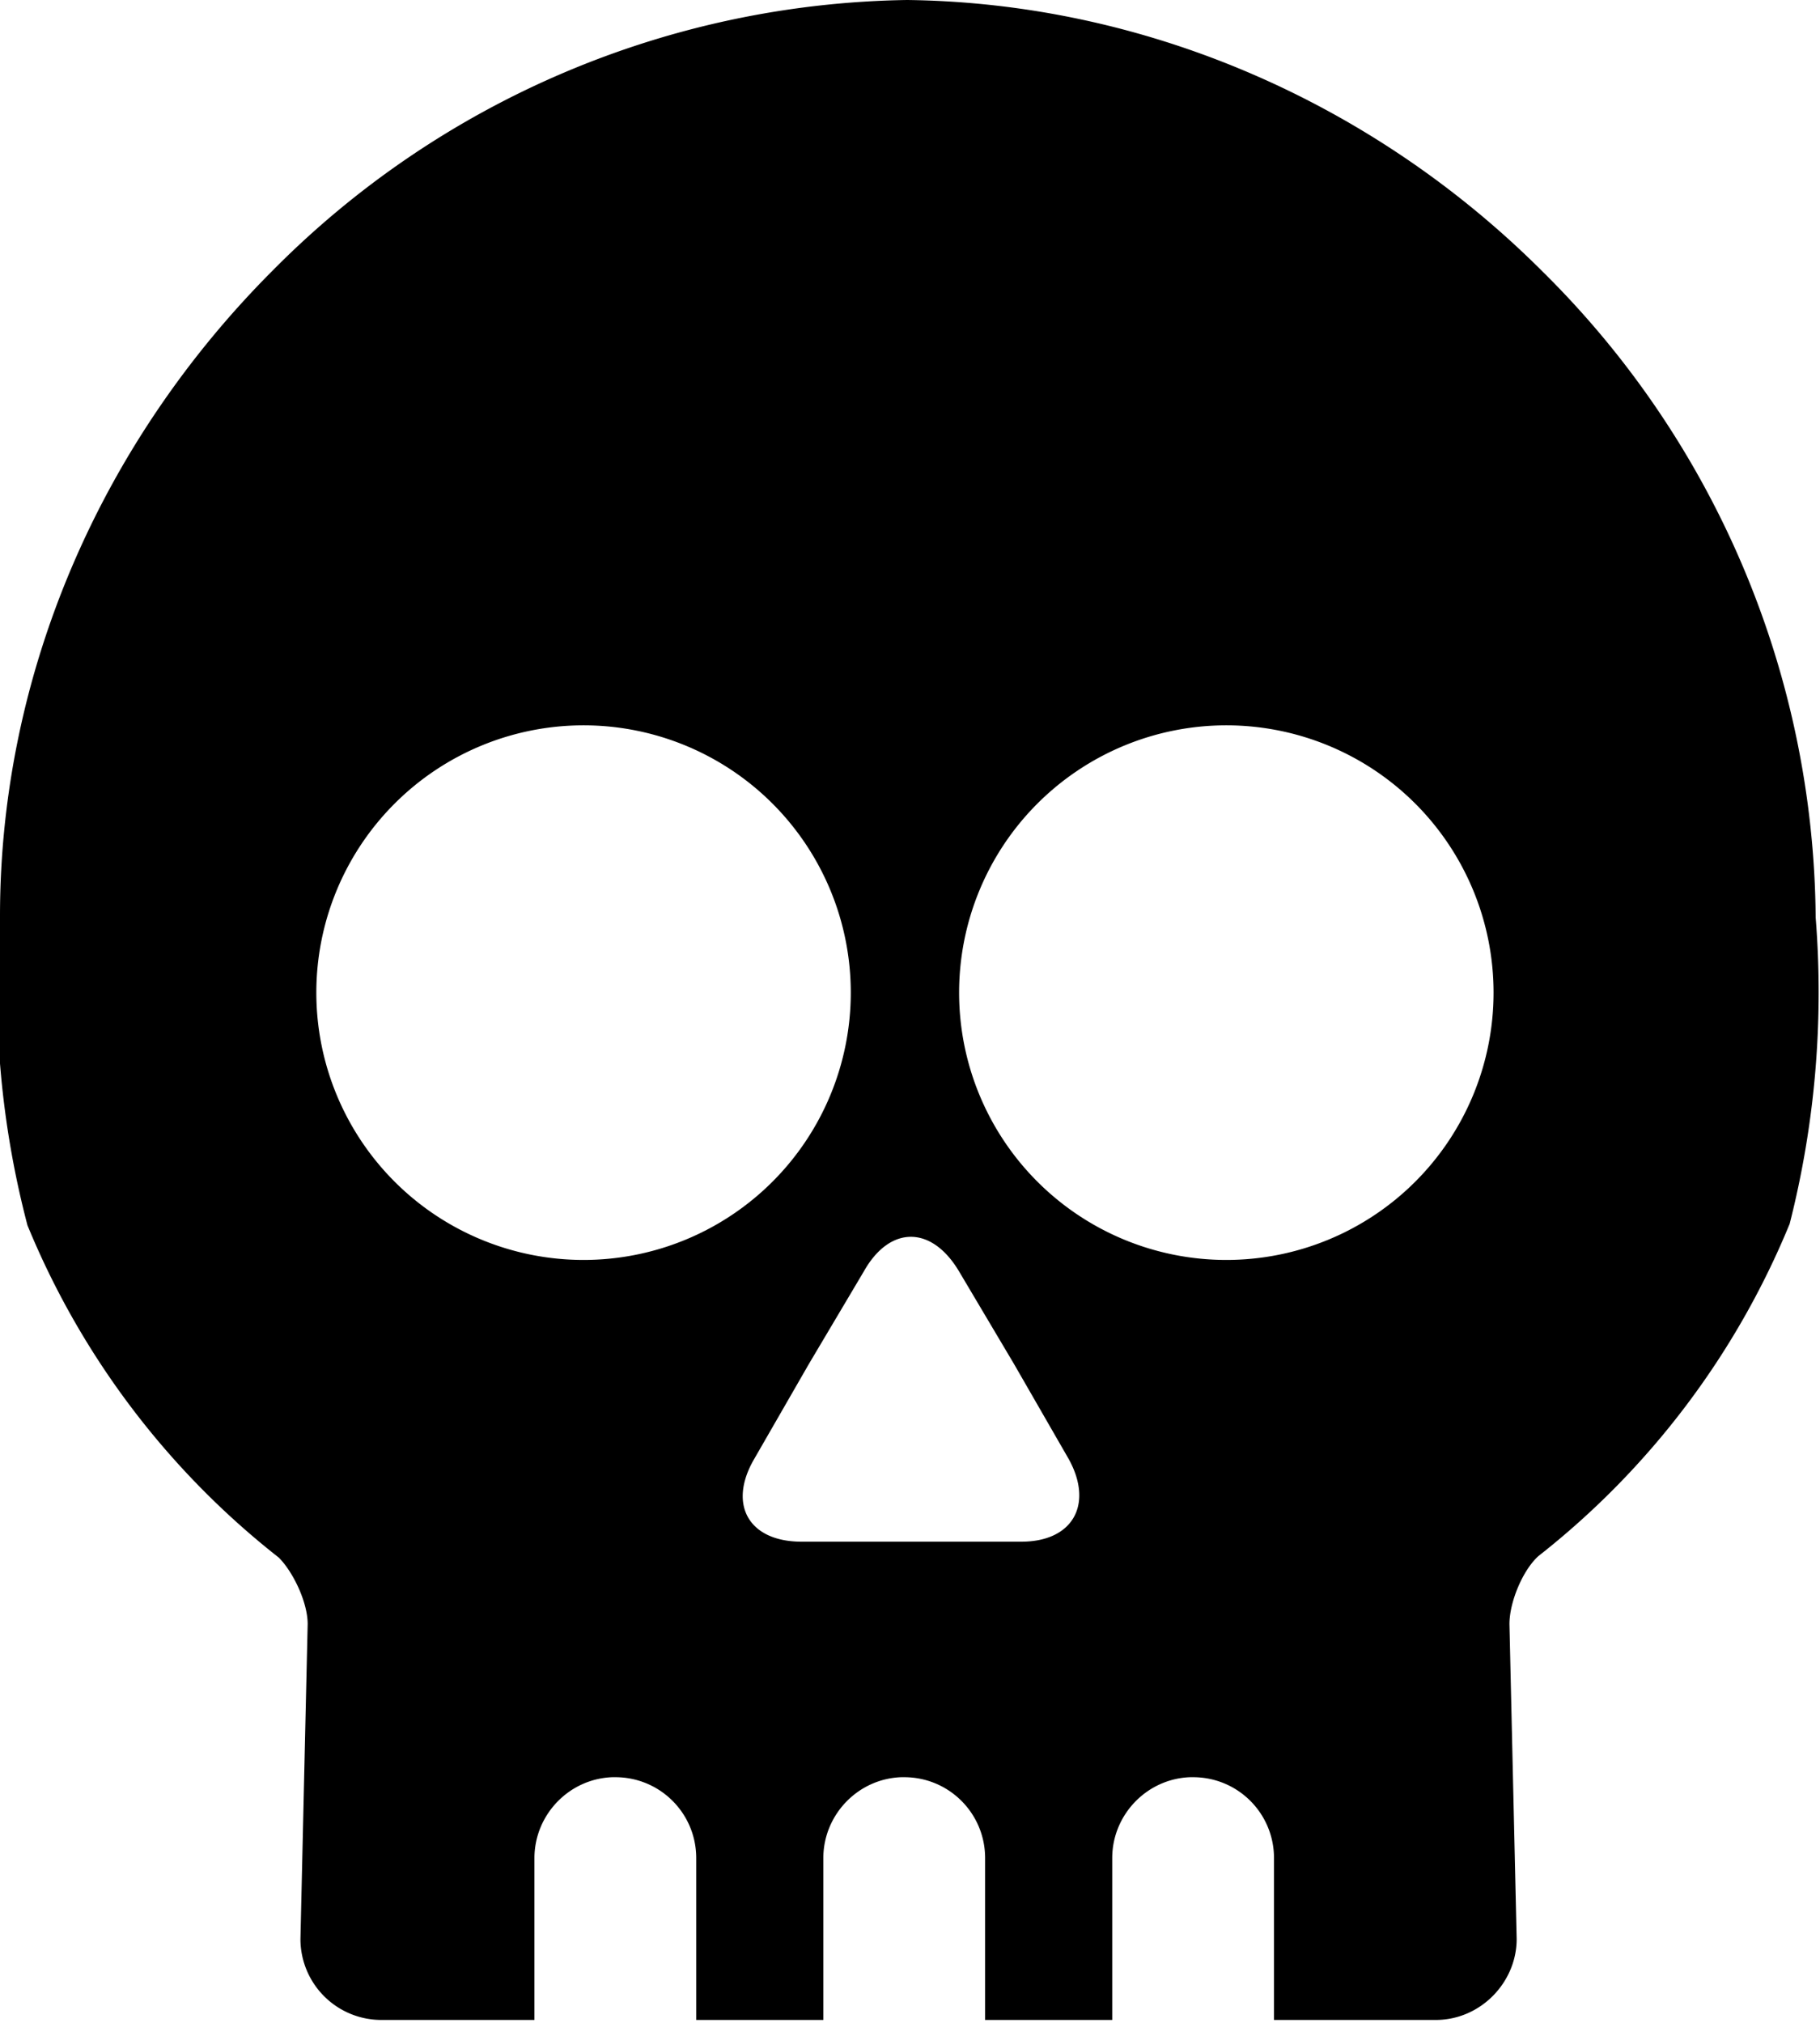 <svg xmlns="http://www.w3.org/2000/svg" viewBox="0 0 126 140"><path d="M62.8 0c16.5.2 32.3 7.1 44 18.8a63.5 63.5 0 0 1 18.9 44.7 65 65 0 0 1-1.8 21.2 56.5 56.5 0 0 1-17.4 23c-1.1 1-2 3.2-2 4.7l.5 21.8c0 3-2.5 5.6-5.6 5.6H88.2v-11.2c0-3.1-2.5-5.6-5.6-5.6h-.2c-3 .1-5.4 2.6-5.4 5.6v11.2h-8.8v-11.2c0-3.1-2.5-5.6-5.6-5.6h-.2c-3 .1-5.4 2.6-5.4 5.6v11.2h-8.8v-11.2c0-3.1-2.5-5.6-5.6-5.6h-.2c-3 .1-5.4 2.6-5.4 5.6v11.2H26.4a5.6 5.6 0 0 1-5.6-5.6l.5-21.8c0-1.5-1-3.6-2-4.6a56.5 56.5 0 0 1-17.4-23A64.2 64.2 0 0 1 0 63.4c0-16.8 7-32.8 18.9-44.7A63.1 63.1 0 0 1 62.8 0zm3.6 88c-1.9-3.2-4.8-3.2-6.6 0L56 94.4l-3.8 6.6c-1.8 3.1-.4 5.7 3.3 5.7h15.2c3.6 0 5-2.6 3.3-5.7l-3.8-6.6zm-26-37.8a18.5 18.5 0 1 0 0 37 18.5 18.5 0 0 0 0-37zm44.5 0a18.5 18.5 0 1 0 0 37 18.5 18.5 0 0 0 0-37z"/></svg>